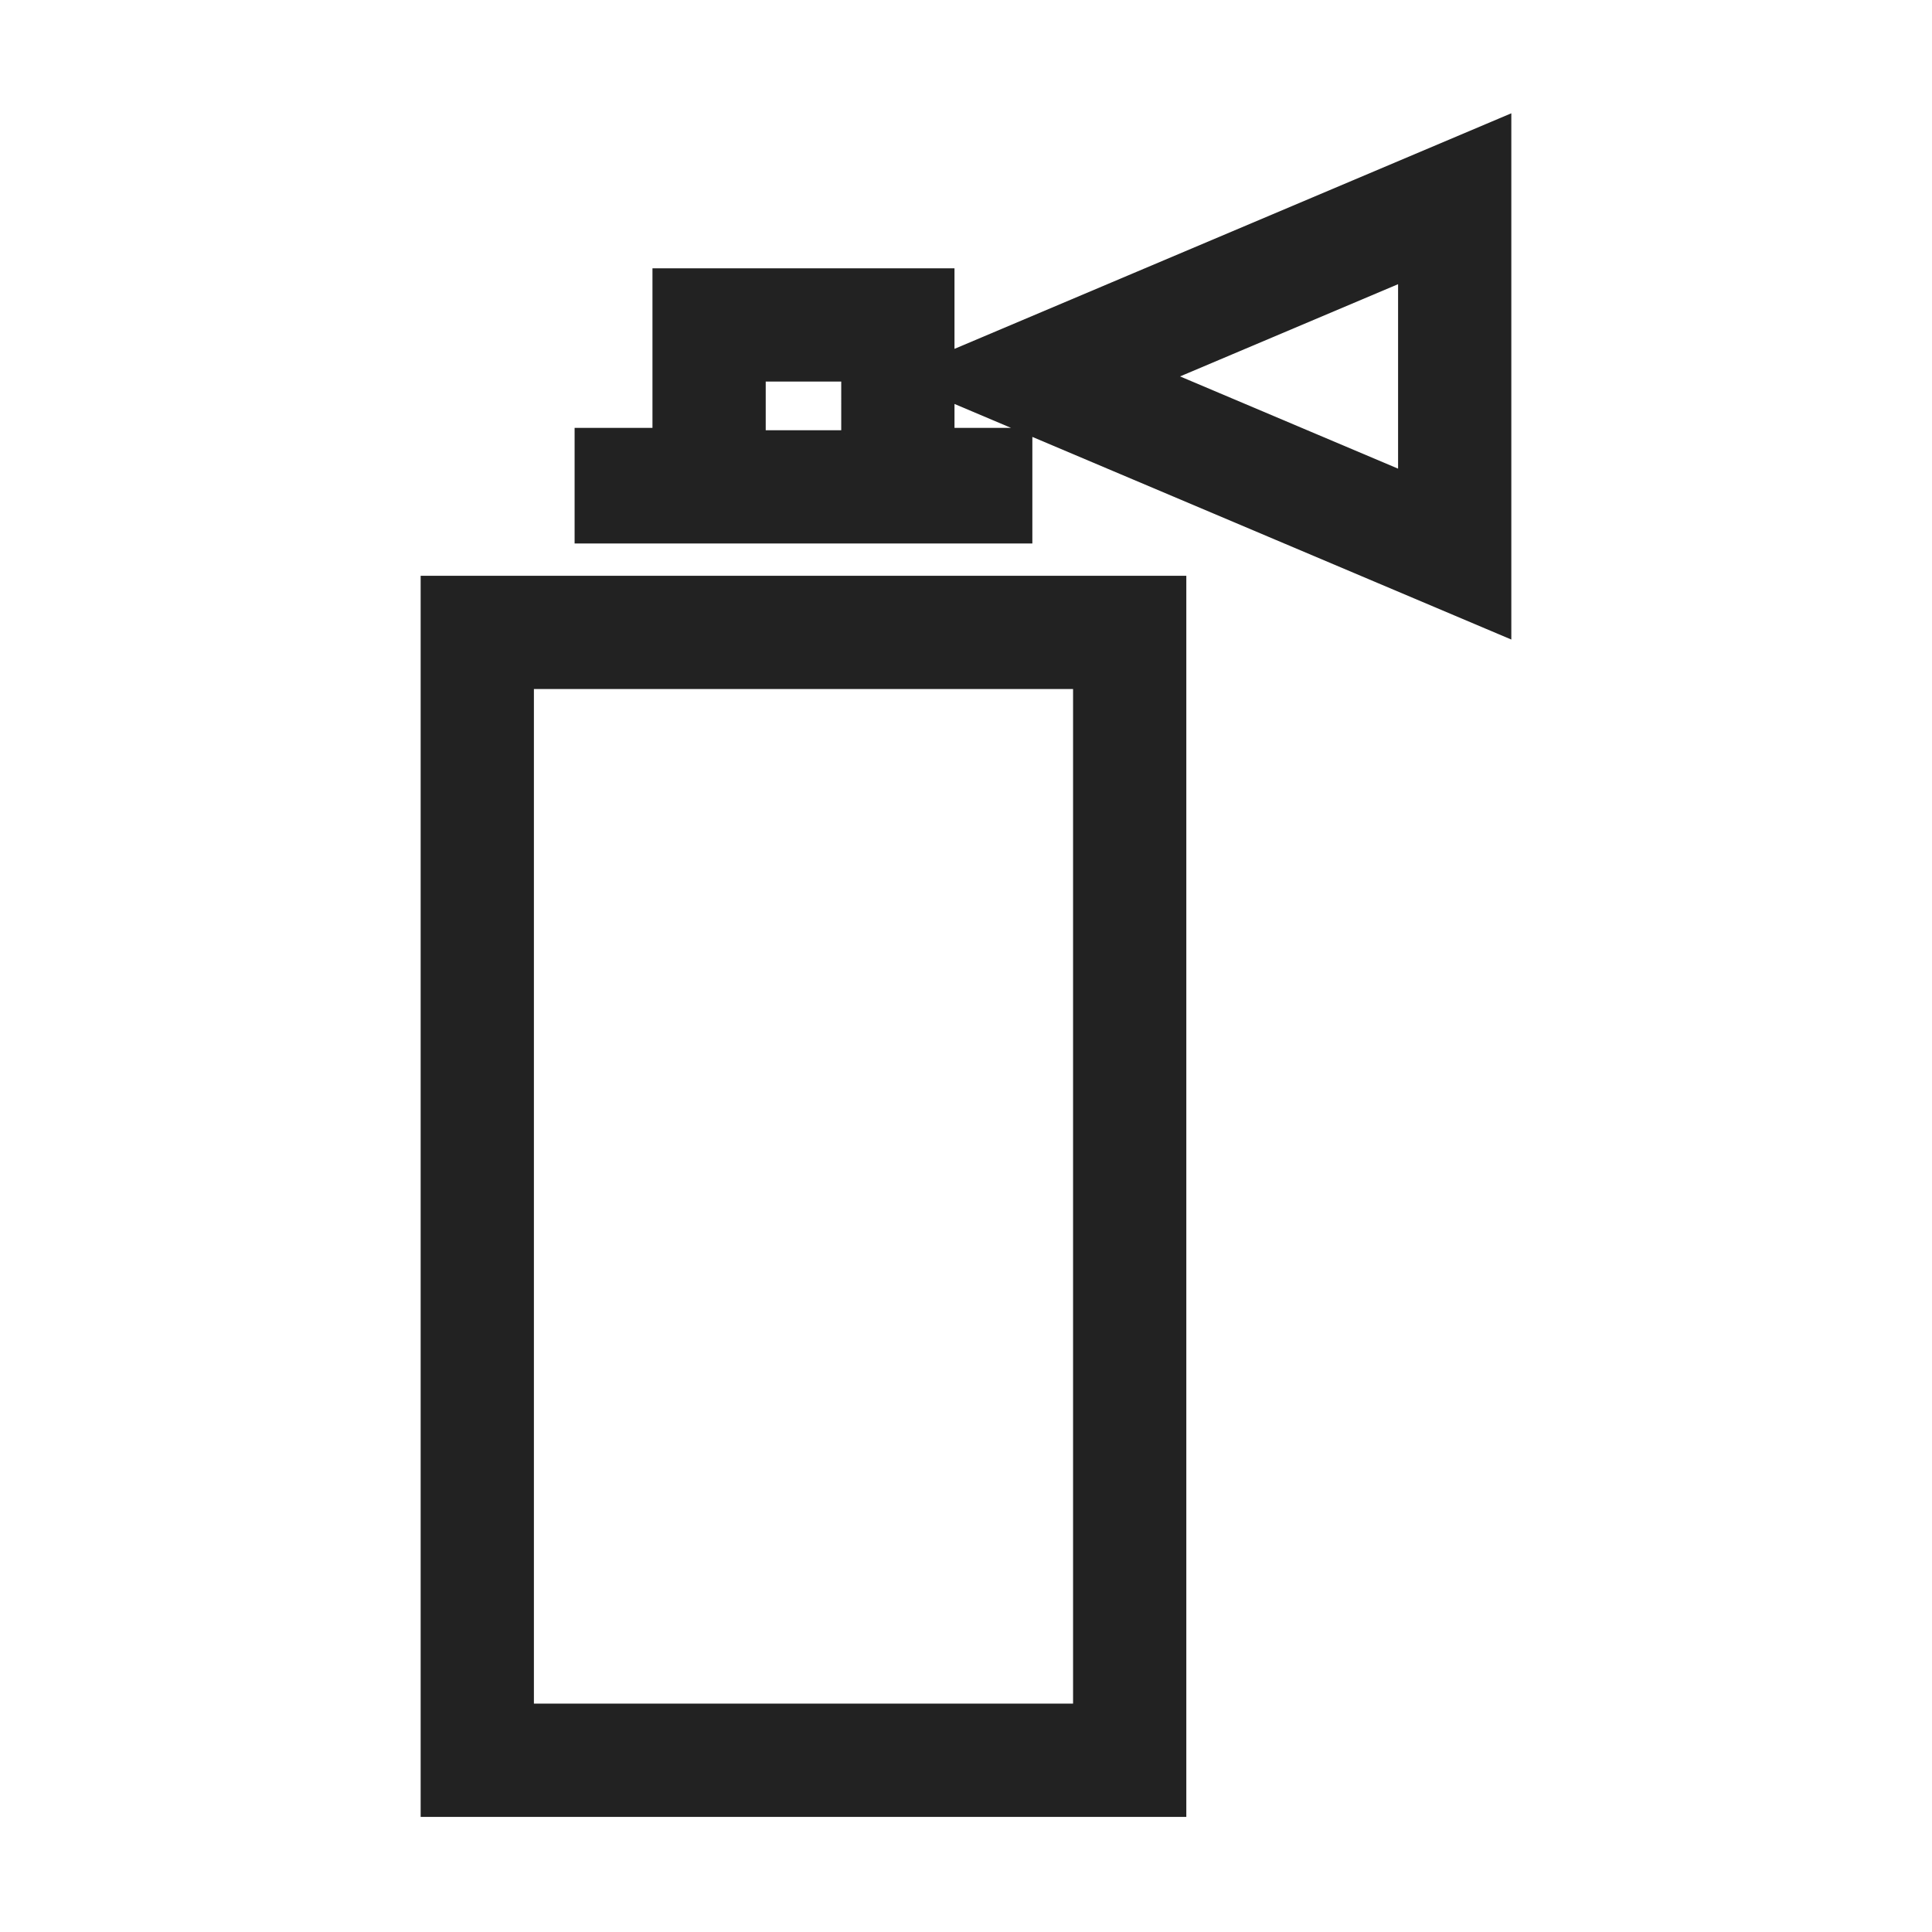 <!DOCTYPE svg PUBLIC "-//W3C//DTD SVG 1.1//EN" "http://www.w3.org/Graphics/SVG/1.1/DTD/svg11.dtd">
<!-- Uploaded to: SVG Repo, www.svgrepo.com, Transformed by: SVG Repo Mixer Tools -->
<svg fill="#222" height="64px" width="64px" version="1.1" id="Capa_1" xmlns="http://www.w3.org/2000/svg" xmlns:xlink="http://www.w3.org/1999/xlink" viewBox="-16.76 -16.76 272.94 272.94" xml:space="preserve" stroke="#222">
<g id="SVGRepo_bgCarrier" stroke-width="0"/>
<g id="SVGRepo_tracerCarrier" stroke-linecap="round" stroke-linejoin="round"/>
<g id="SVGRepo_iconCarrier"> <path d="M43.167,239.417h107.168V65.084H43.167V239.417z M58.167,80.084h77.168v144.333H58.167V80.084z M75.916,21.646v22.542h-11 v15.333h63.668V44.208l67.666,28.627V0l-78.666,33.279V21.646H75.916z M102.585,44.521H90.916v-7.875h11.668V44.521z M181.251,22.633v27.569l-32.583-13.785L181.251,22.633z M128.538,44.188h-10.953v-4.634L128.538,44.188z"/> </g>
</svg>